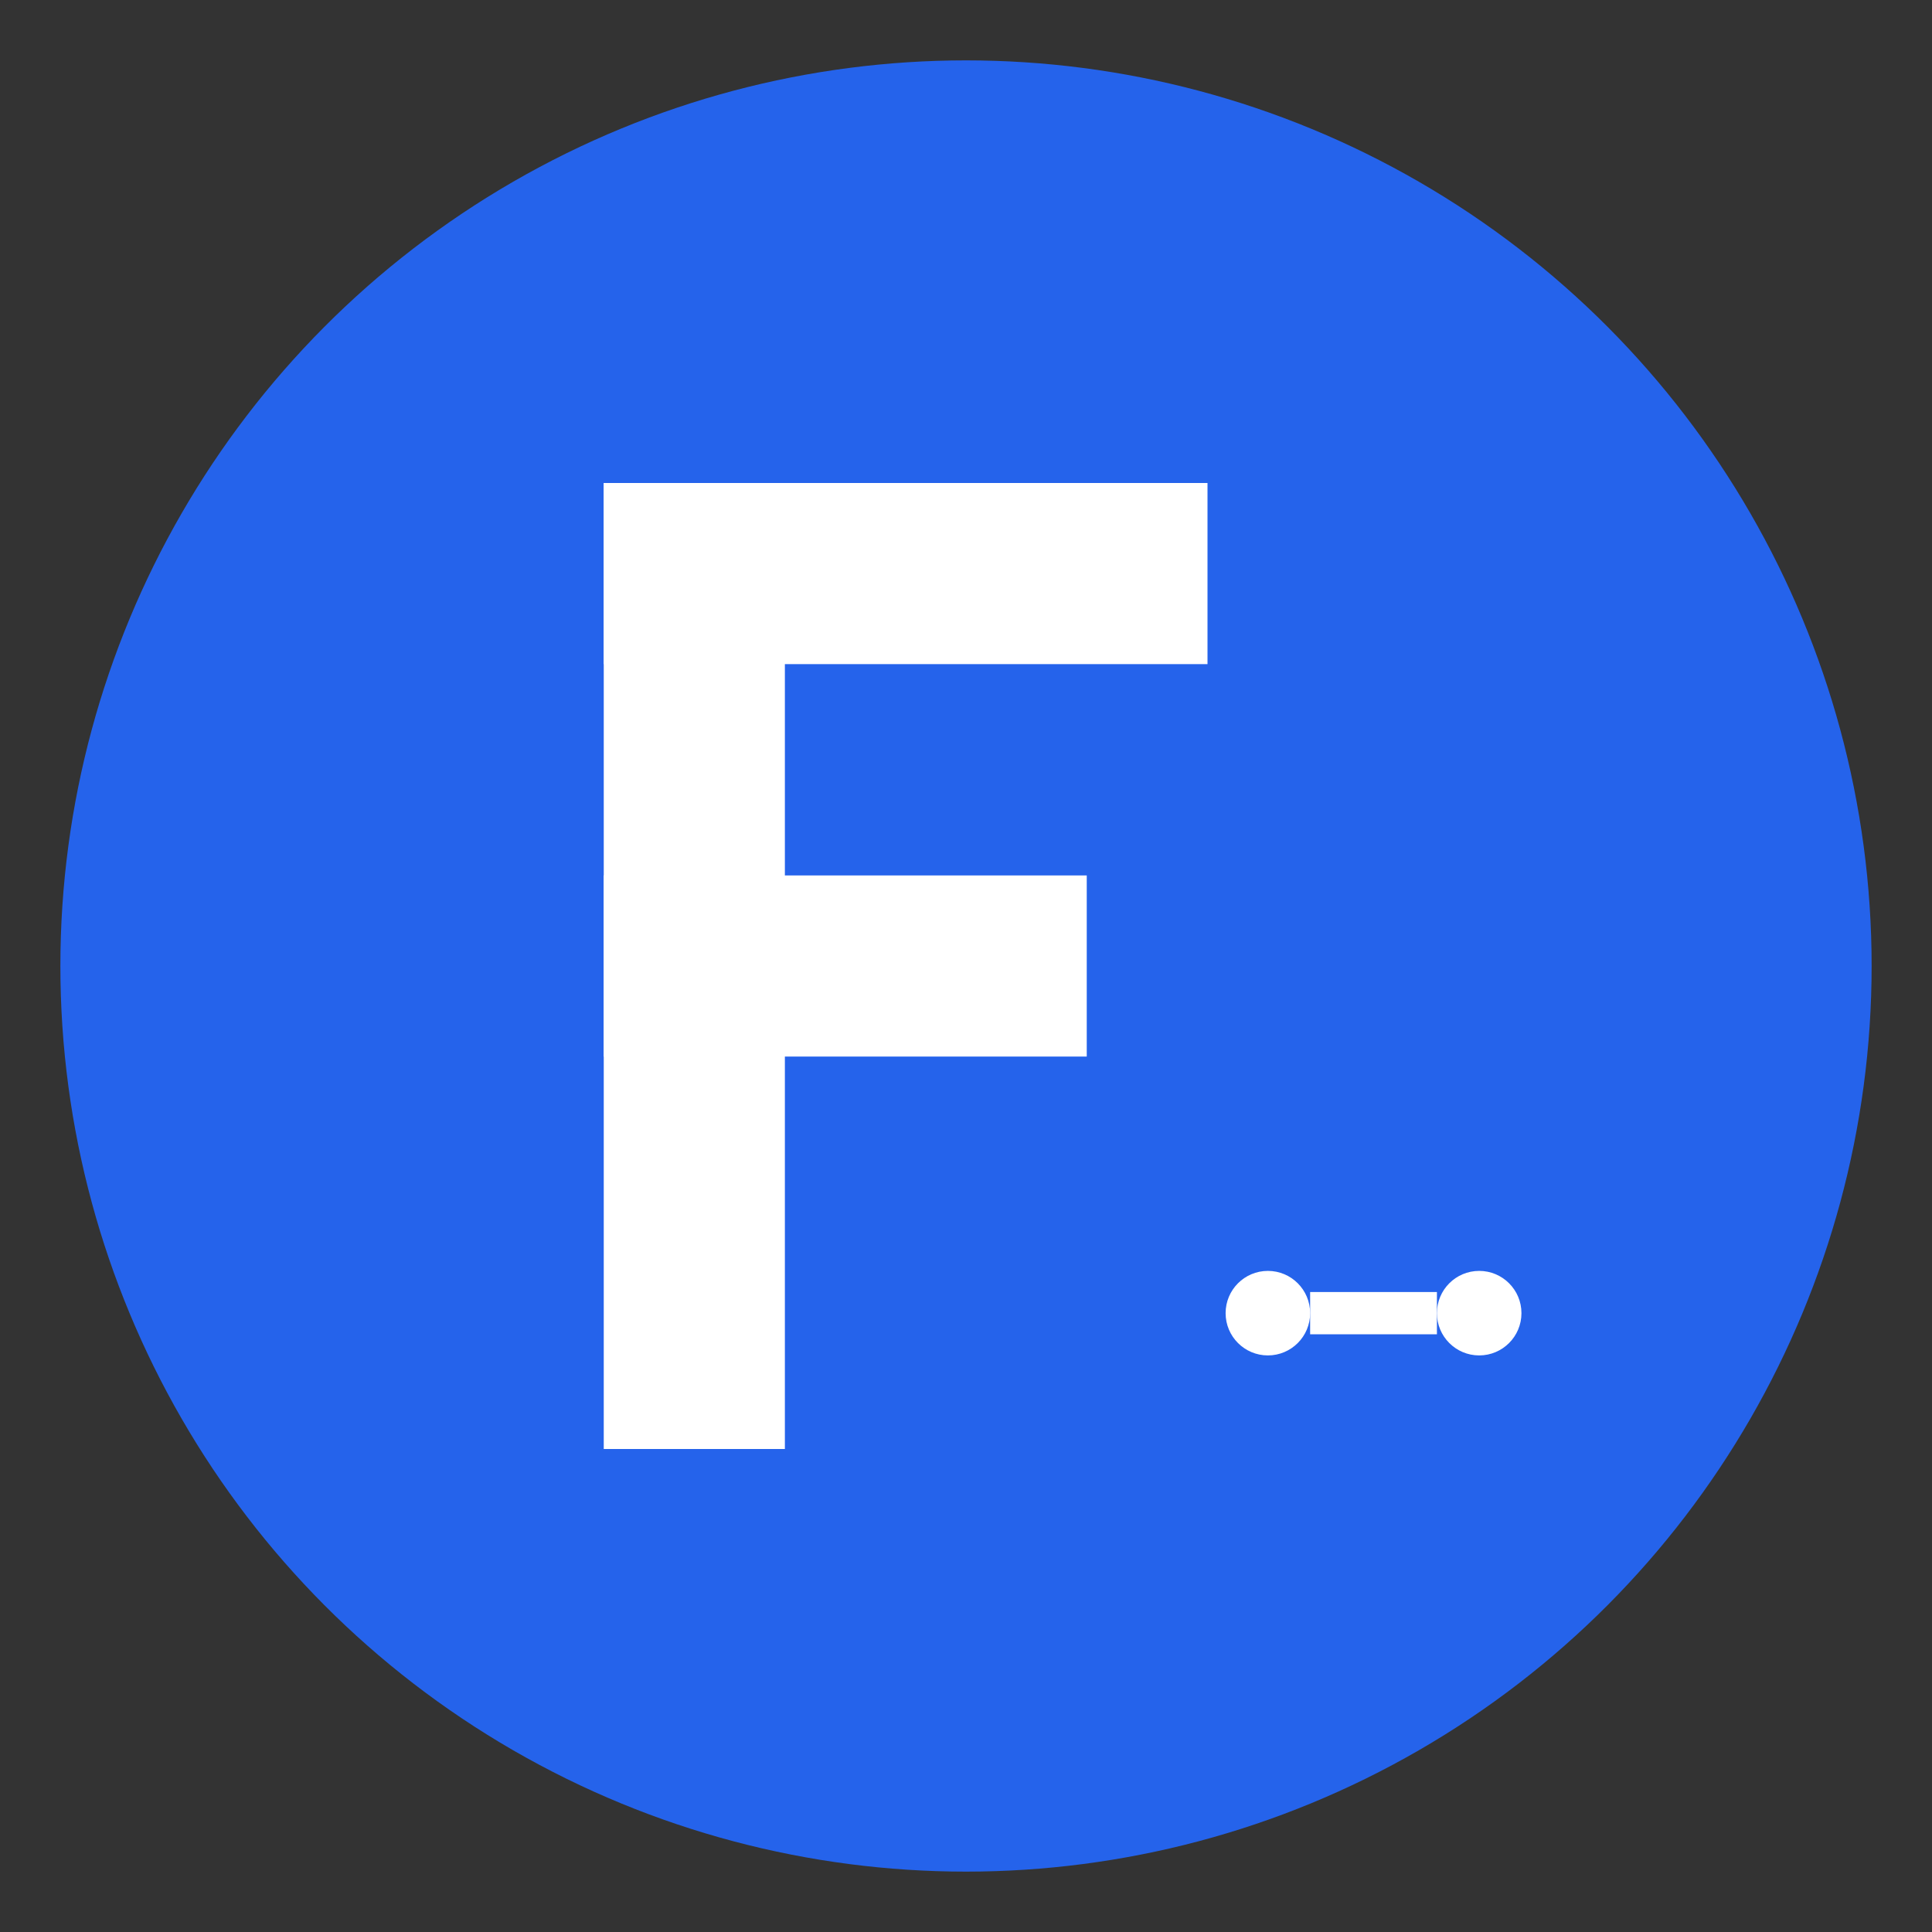 <svg xmlns="http://www.w3.org/2000/svg" viewBox="0 0 32 32" width="32" height="32">
  <rect x="0" y="0" width="32" height="32" fill="#333333" stroke="none"/>
  <defs>
    <style>
      .bg-circle { fill: #2563eb; }
      .letter-f { fill: white; }
      .dumbbell { fill: white; }
    </style>
  </defs>

  <!-- Background circle -->
  <circle cx="16" cy="16" r="15" class="bg-circle"/>

  <!-- Letter F with better visibility -->
  <g class="letter-f">
    <!-- Vertical line of F -->
    <rect x="10" y="8" width="3" height="16"/>
    <!-- Top horizontal line -->
    <rect x="10" y="8" width="10" height="3"/>
    <!-- Middle horizontal line -->
    <rect x="10" y="14.5" width="8" height="3"/>
  </g>

  <!-- Small dumbbell accent in bottom right -->
  <g class="dumbbell" transform="translate(21, 20) scale(0.35)">
    <!-- Dumbbell weights -->
    <circle cx="0" cy="5" r="2"/>
    <circle cx="10" cy="5" r="2"/>
    <!-- Dumbbell bar -->
    <rect x="2" y="4" width="6" height="2"/>
  </g>
</svg>
